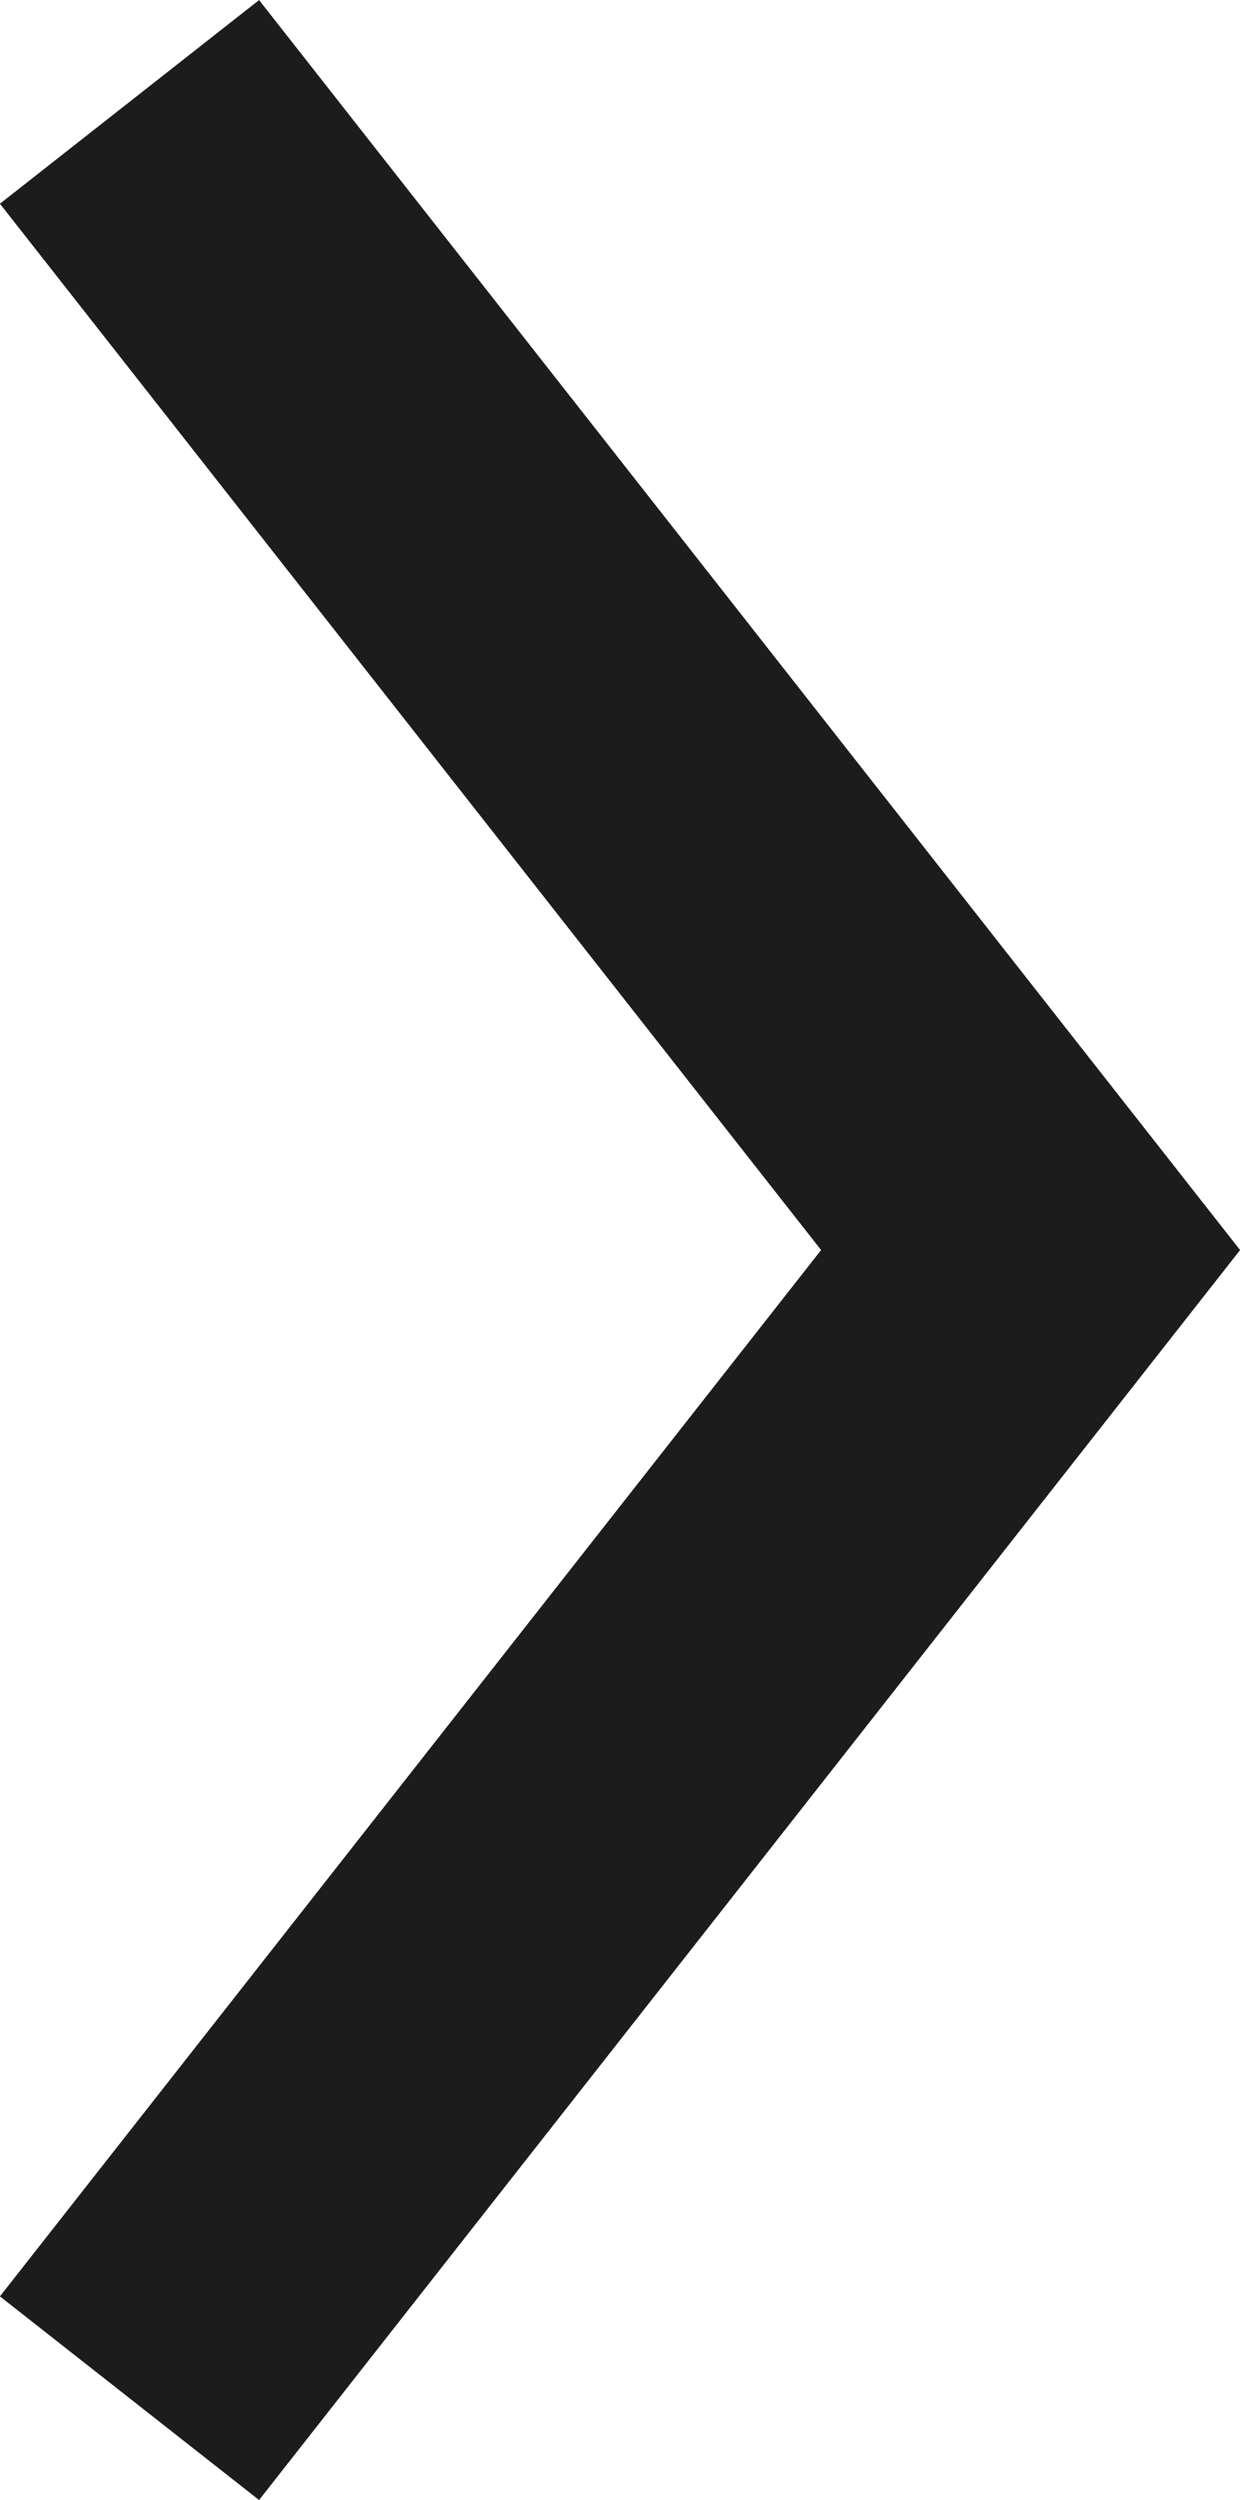 <svg xmlns="http://www.w3.org/2000/svg" width="7.526" height="15.163" viewBox="0 0 7.526 15.163">
  <g id="コンポーネント_20_1" data-name="コンポーネント 20 – 1" transform="translate(0.786 0.618)">
    <path id="パス_6" data-name="パス 6" d="M1231.767,886l5.469,6.964-5.469,6.964" transform="translate(-1231.767 -886)" fill="none" stroke="#1c1c1c" stroke-width="2"/>
  </g>
</svg>
